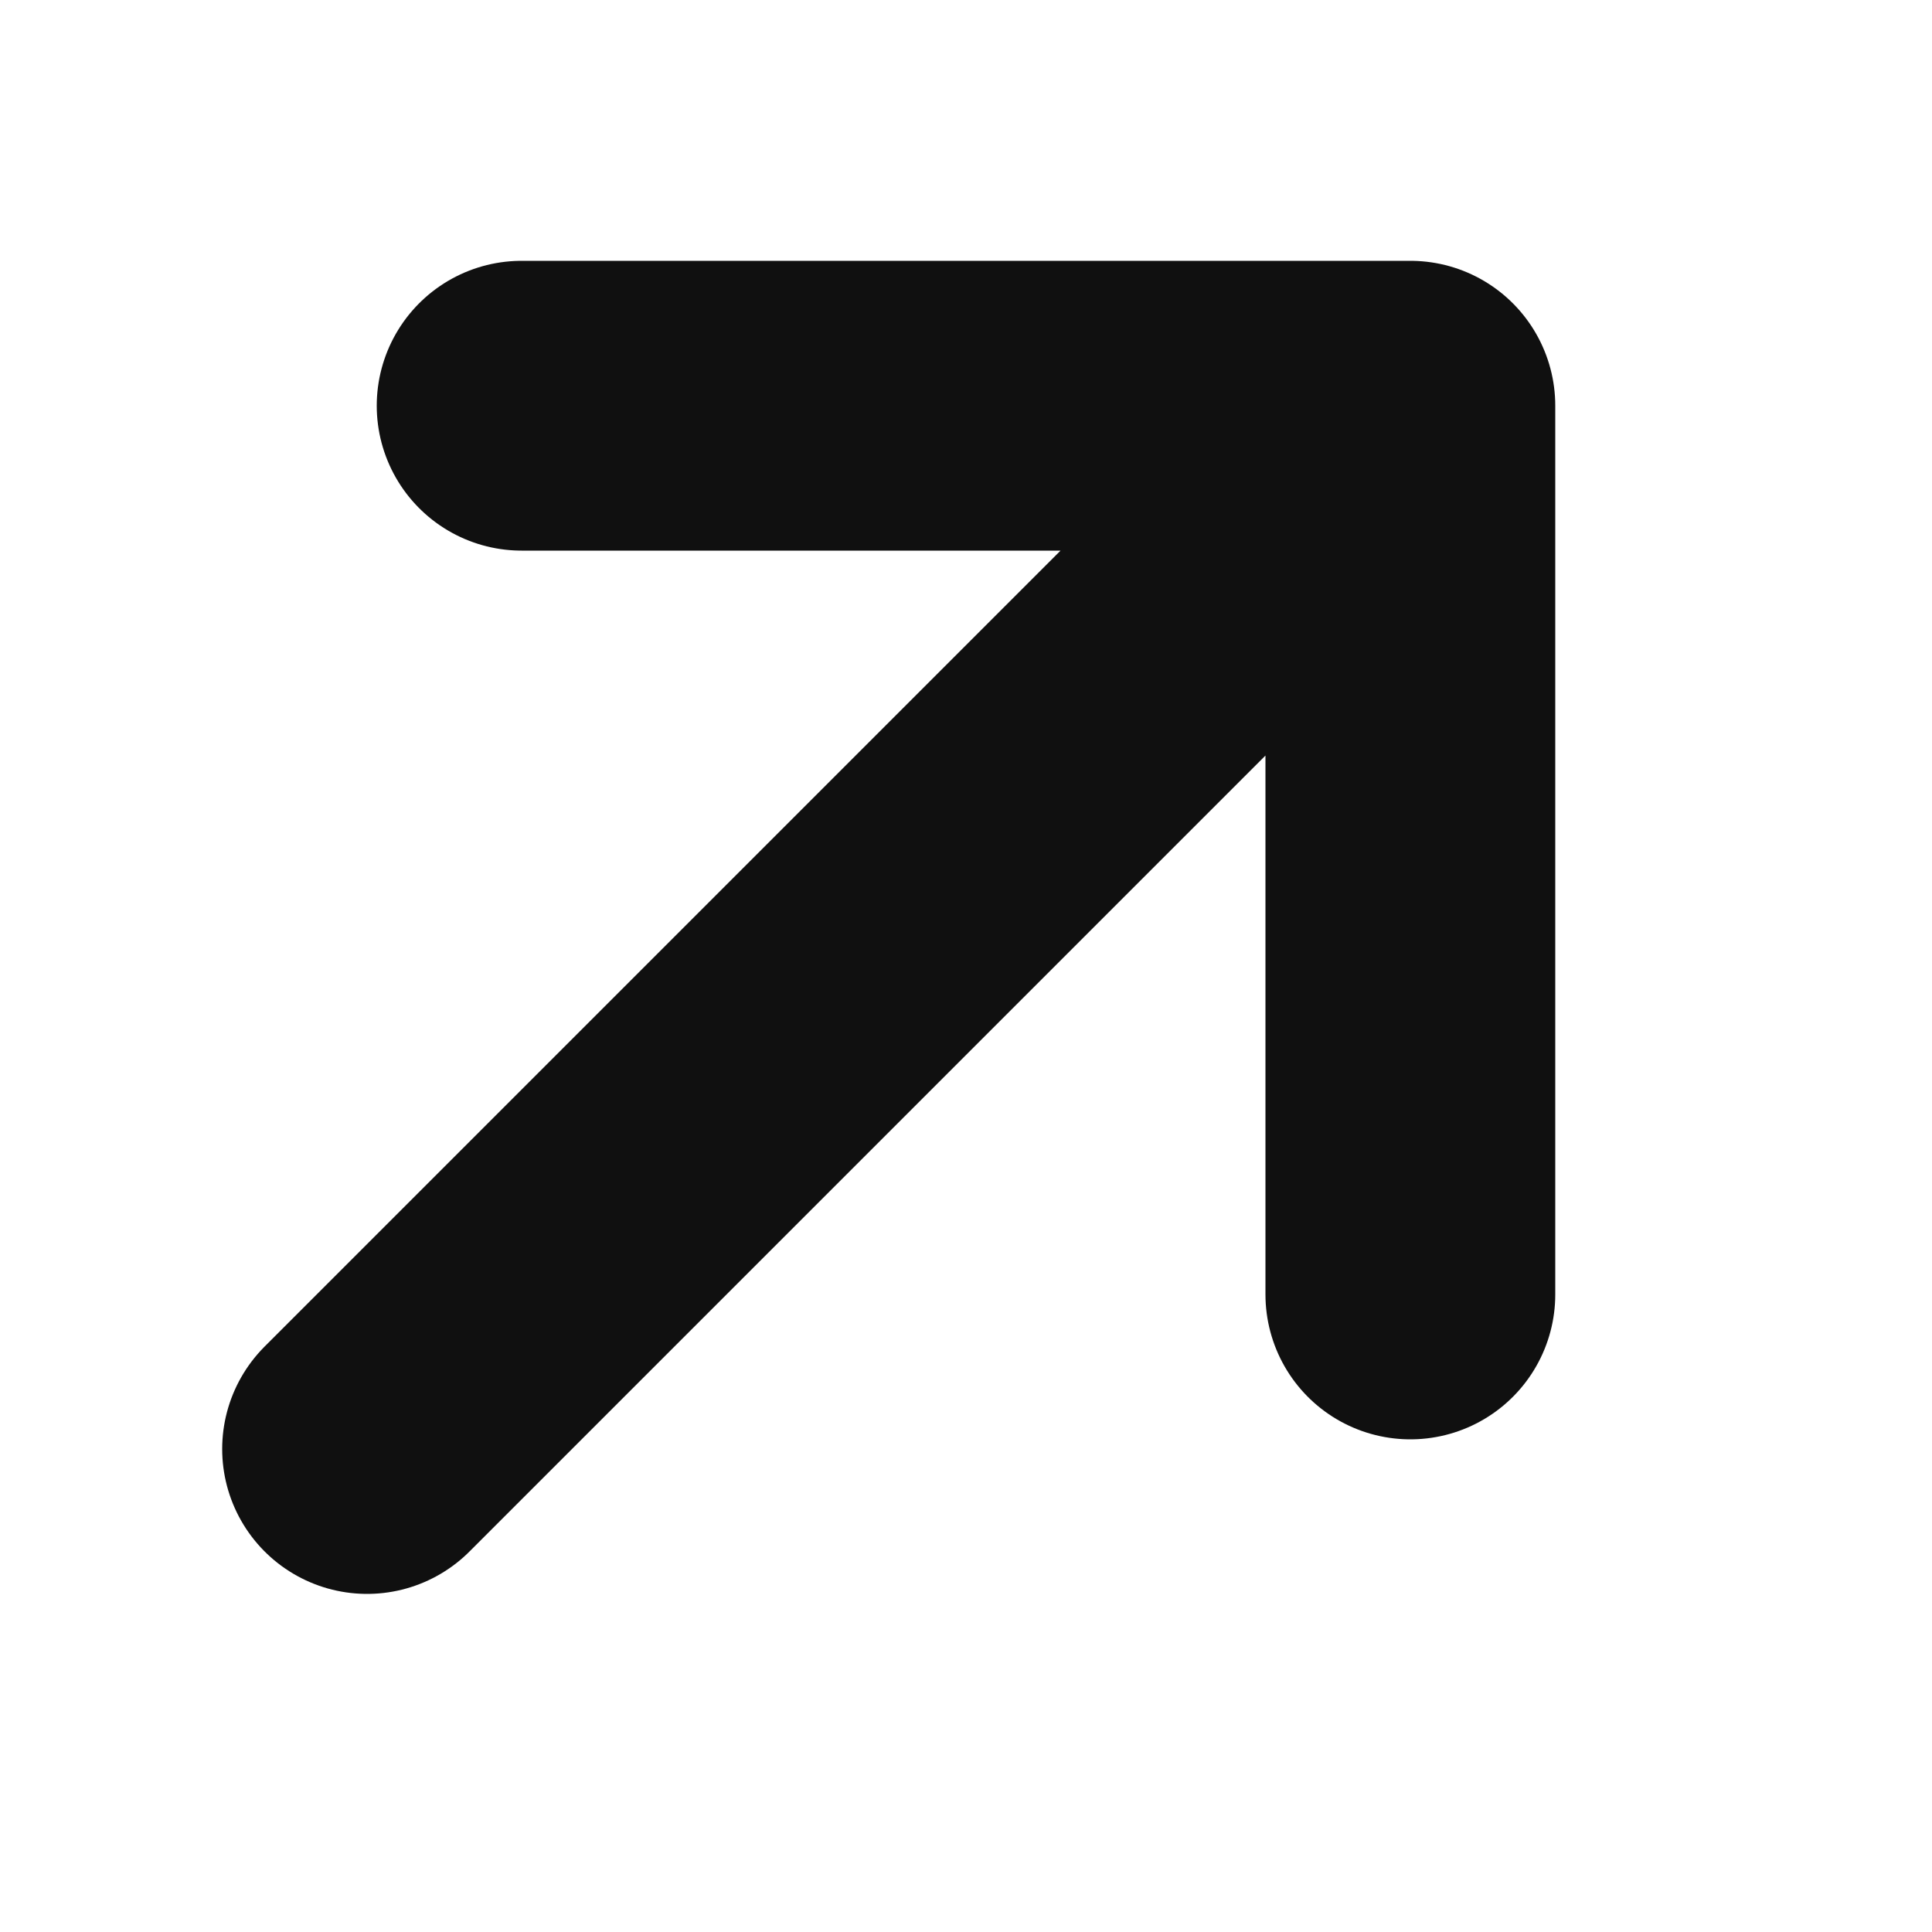 <?xml version="1.0" encoding="utf-8"?>
<!-- Generator: Adobe Illustrator 24.1.1, SVG Export Plug-In . SVG Version: 6.00 Build 0)  -->
<svg version="1.1" id="레이어_1" xmlns="http://www.w3.org/2000/svg" xmlns:xlink="http://www.w3.org/1999/xlink" x="0px"
	 y="0px" viewBox="0 0 10 10" style="enable-background:new 0 0 10 10;" xml:space="preserve">
<style type="text/css">
	.st0{fill:none;stroke:#101010;stroke-width:1.5;stroke-linecap:round;stroke-linejoin:round;stroke-miterlimit:10;}
</style>
<polyline class="st0" points="7.3,6.7 7.3,2.1 2.7,2.1 7.3,2.1 1.9,7.5 "/>
</svg>
